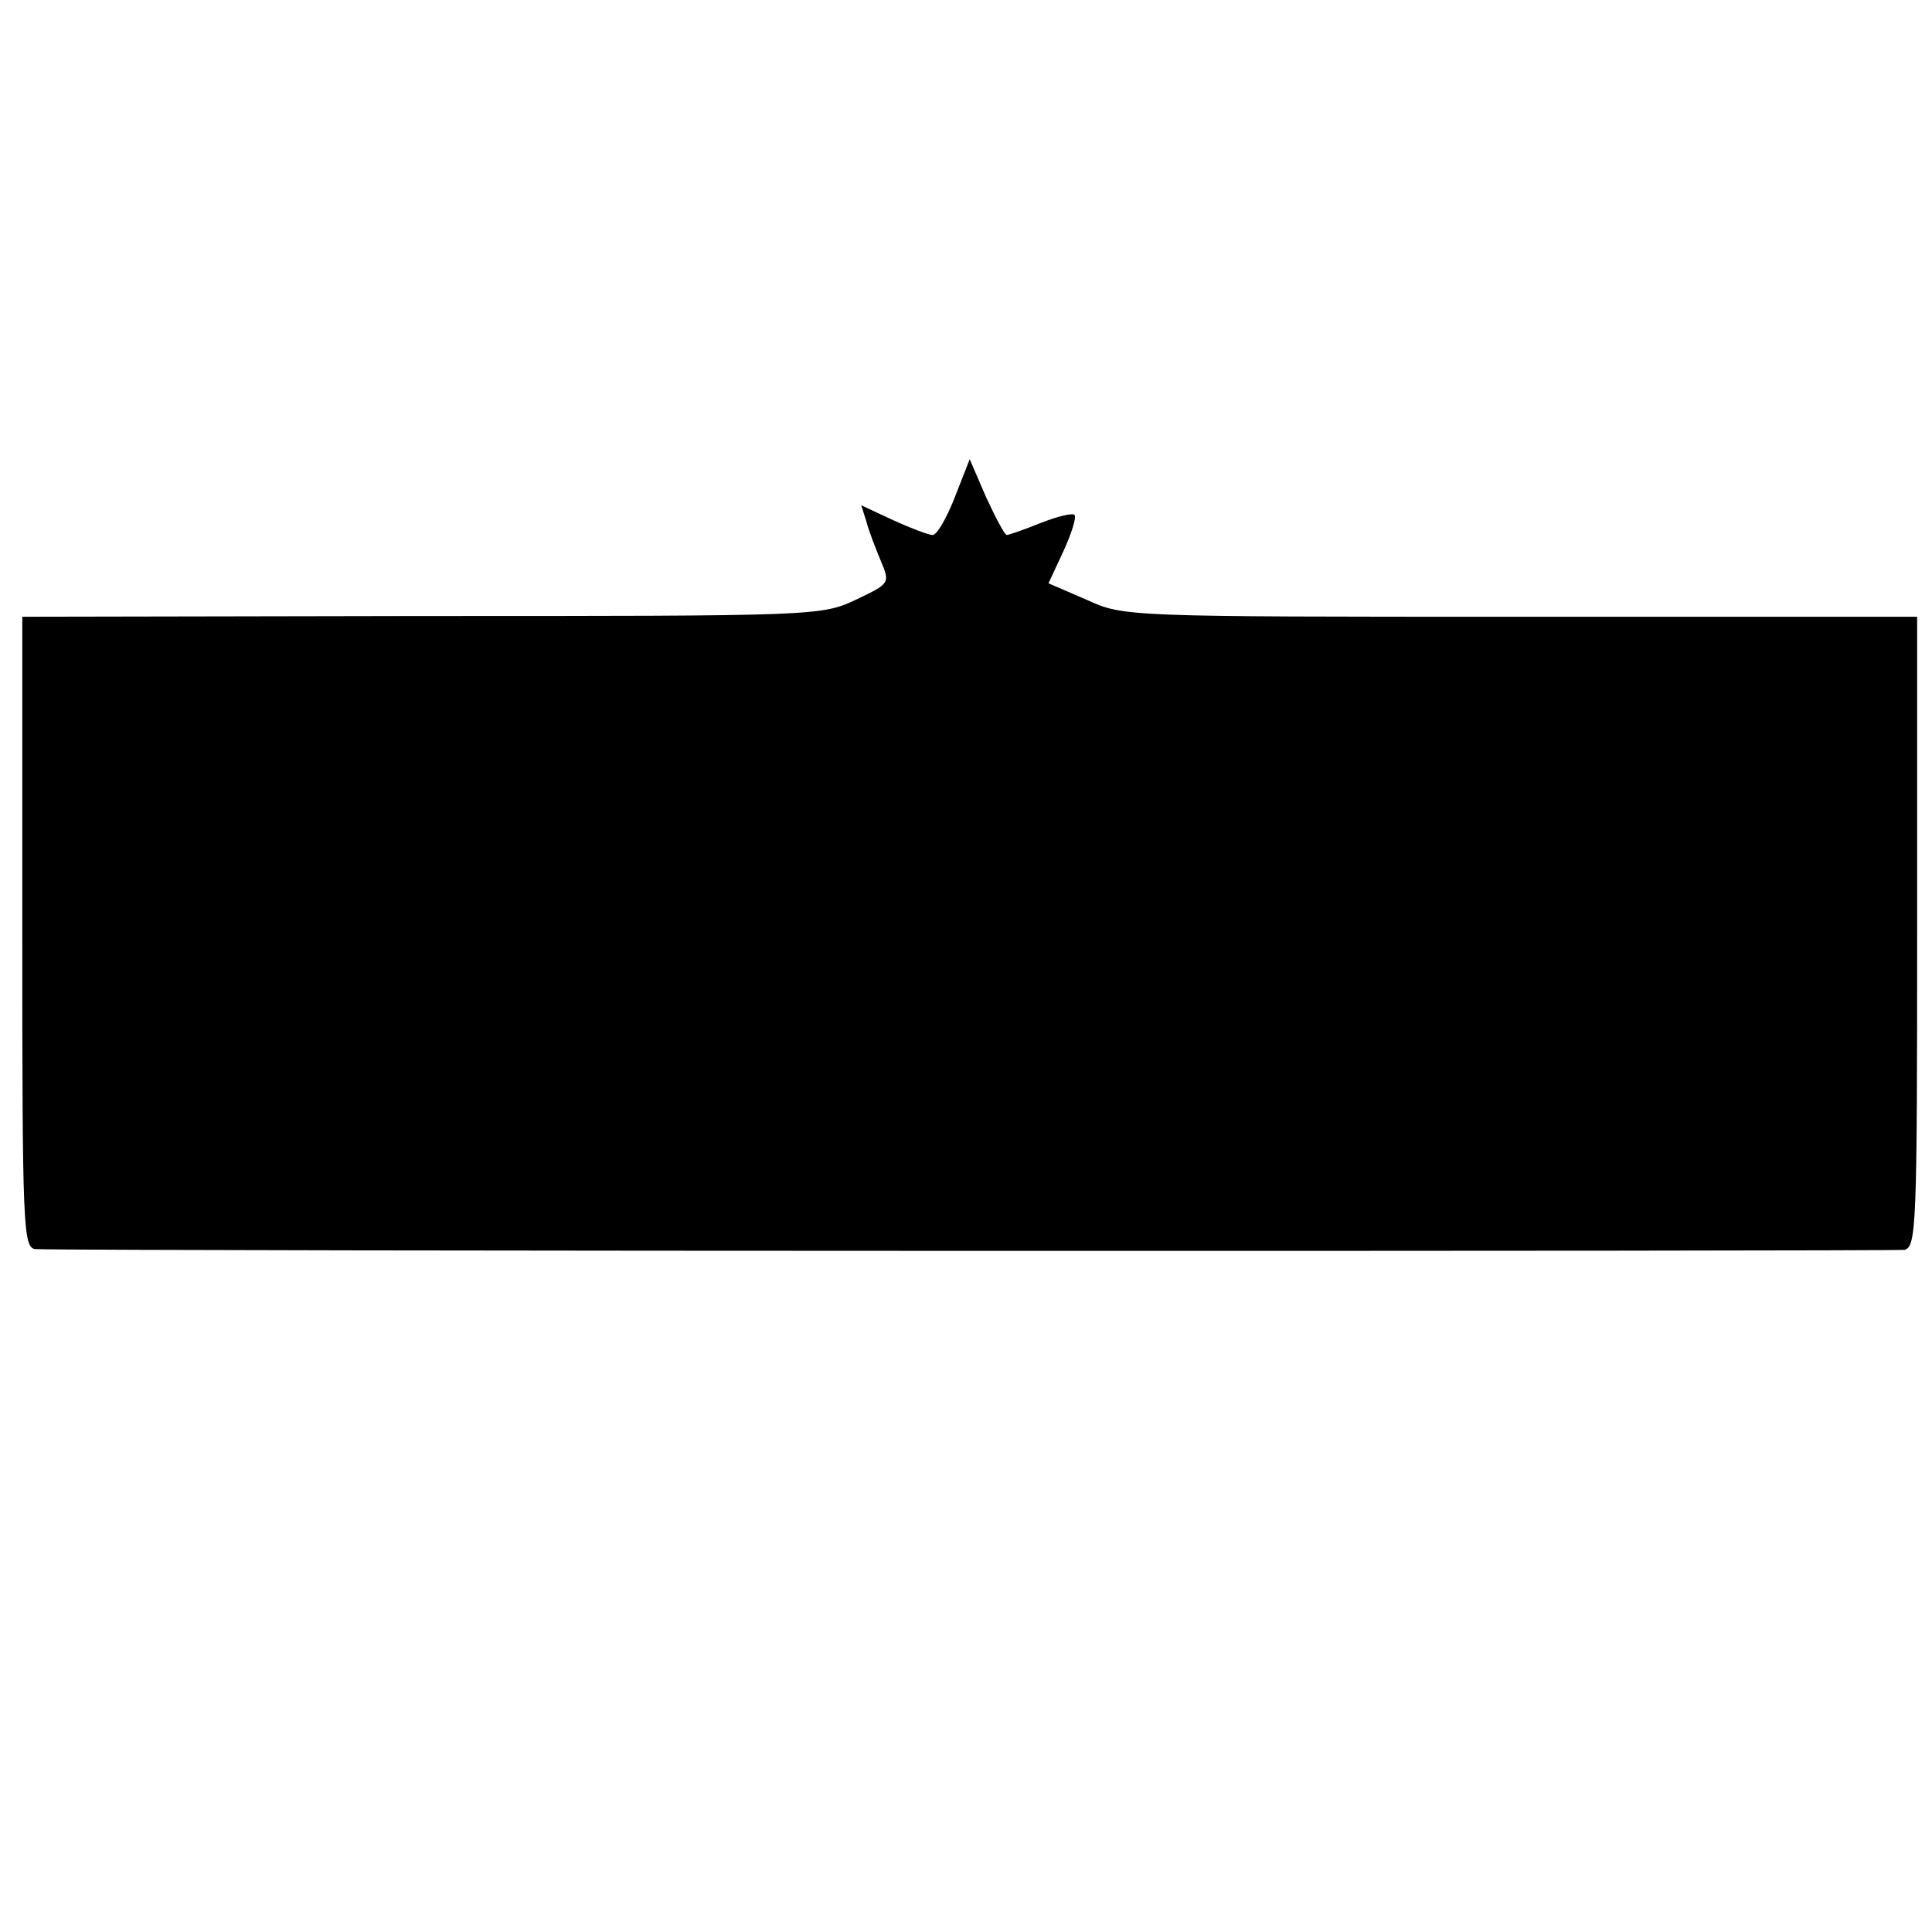 <?xml version="1.0" standalone="no"?>
<!DOCTYPE svg PUBLIC "-//W3C//DTD SVG 20010904//EN"
 "http://www.w3.org/TR/2001/REC-SVG-20010904/DTD/svg10.dtd">
<svg version="1.0" xmlns="http://www.w3.org/2000/svg"
 width="260pt" height="260pt" viewBox="0 0 260 260"
 preserveAspectRatio="xMidYMid meet">
<g transform="translate(0,260) scale(0.1,-0.1)"
fill="#000000" stroke="none">
<path d="M1285 1931 c-11 -28 -24 -51 -30 -51 -5 0 -29 9 -53 20 l-43 20 7
-22 c3 -12 12 -35 19 -52 13 -31 13 -31 -33 -53 -47 -22 -52 -22 -584 -22
l-538 -1 0 -425 c0 -398 1 -425 18 -426 90 -3 2501 -3 2515 -1 16 4 17 33 17
428 l0 424 -534 0 c-532 0 -534 0 -584 23 l-51 22 20 43 c11 24 18 46 15 49
-3 3 -23 -2 -46 -11 -22 -9 -43 -16 -45 -16 -3 0 -15 23 -28 51 l-22 51 -20
-51z"/>
</g>
</svg>
